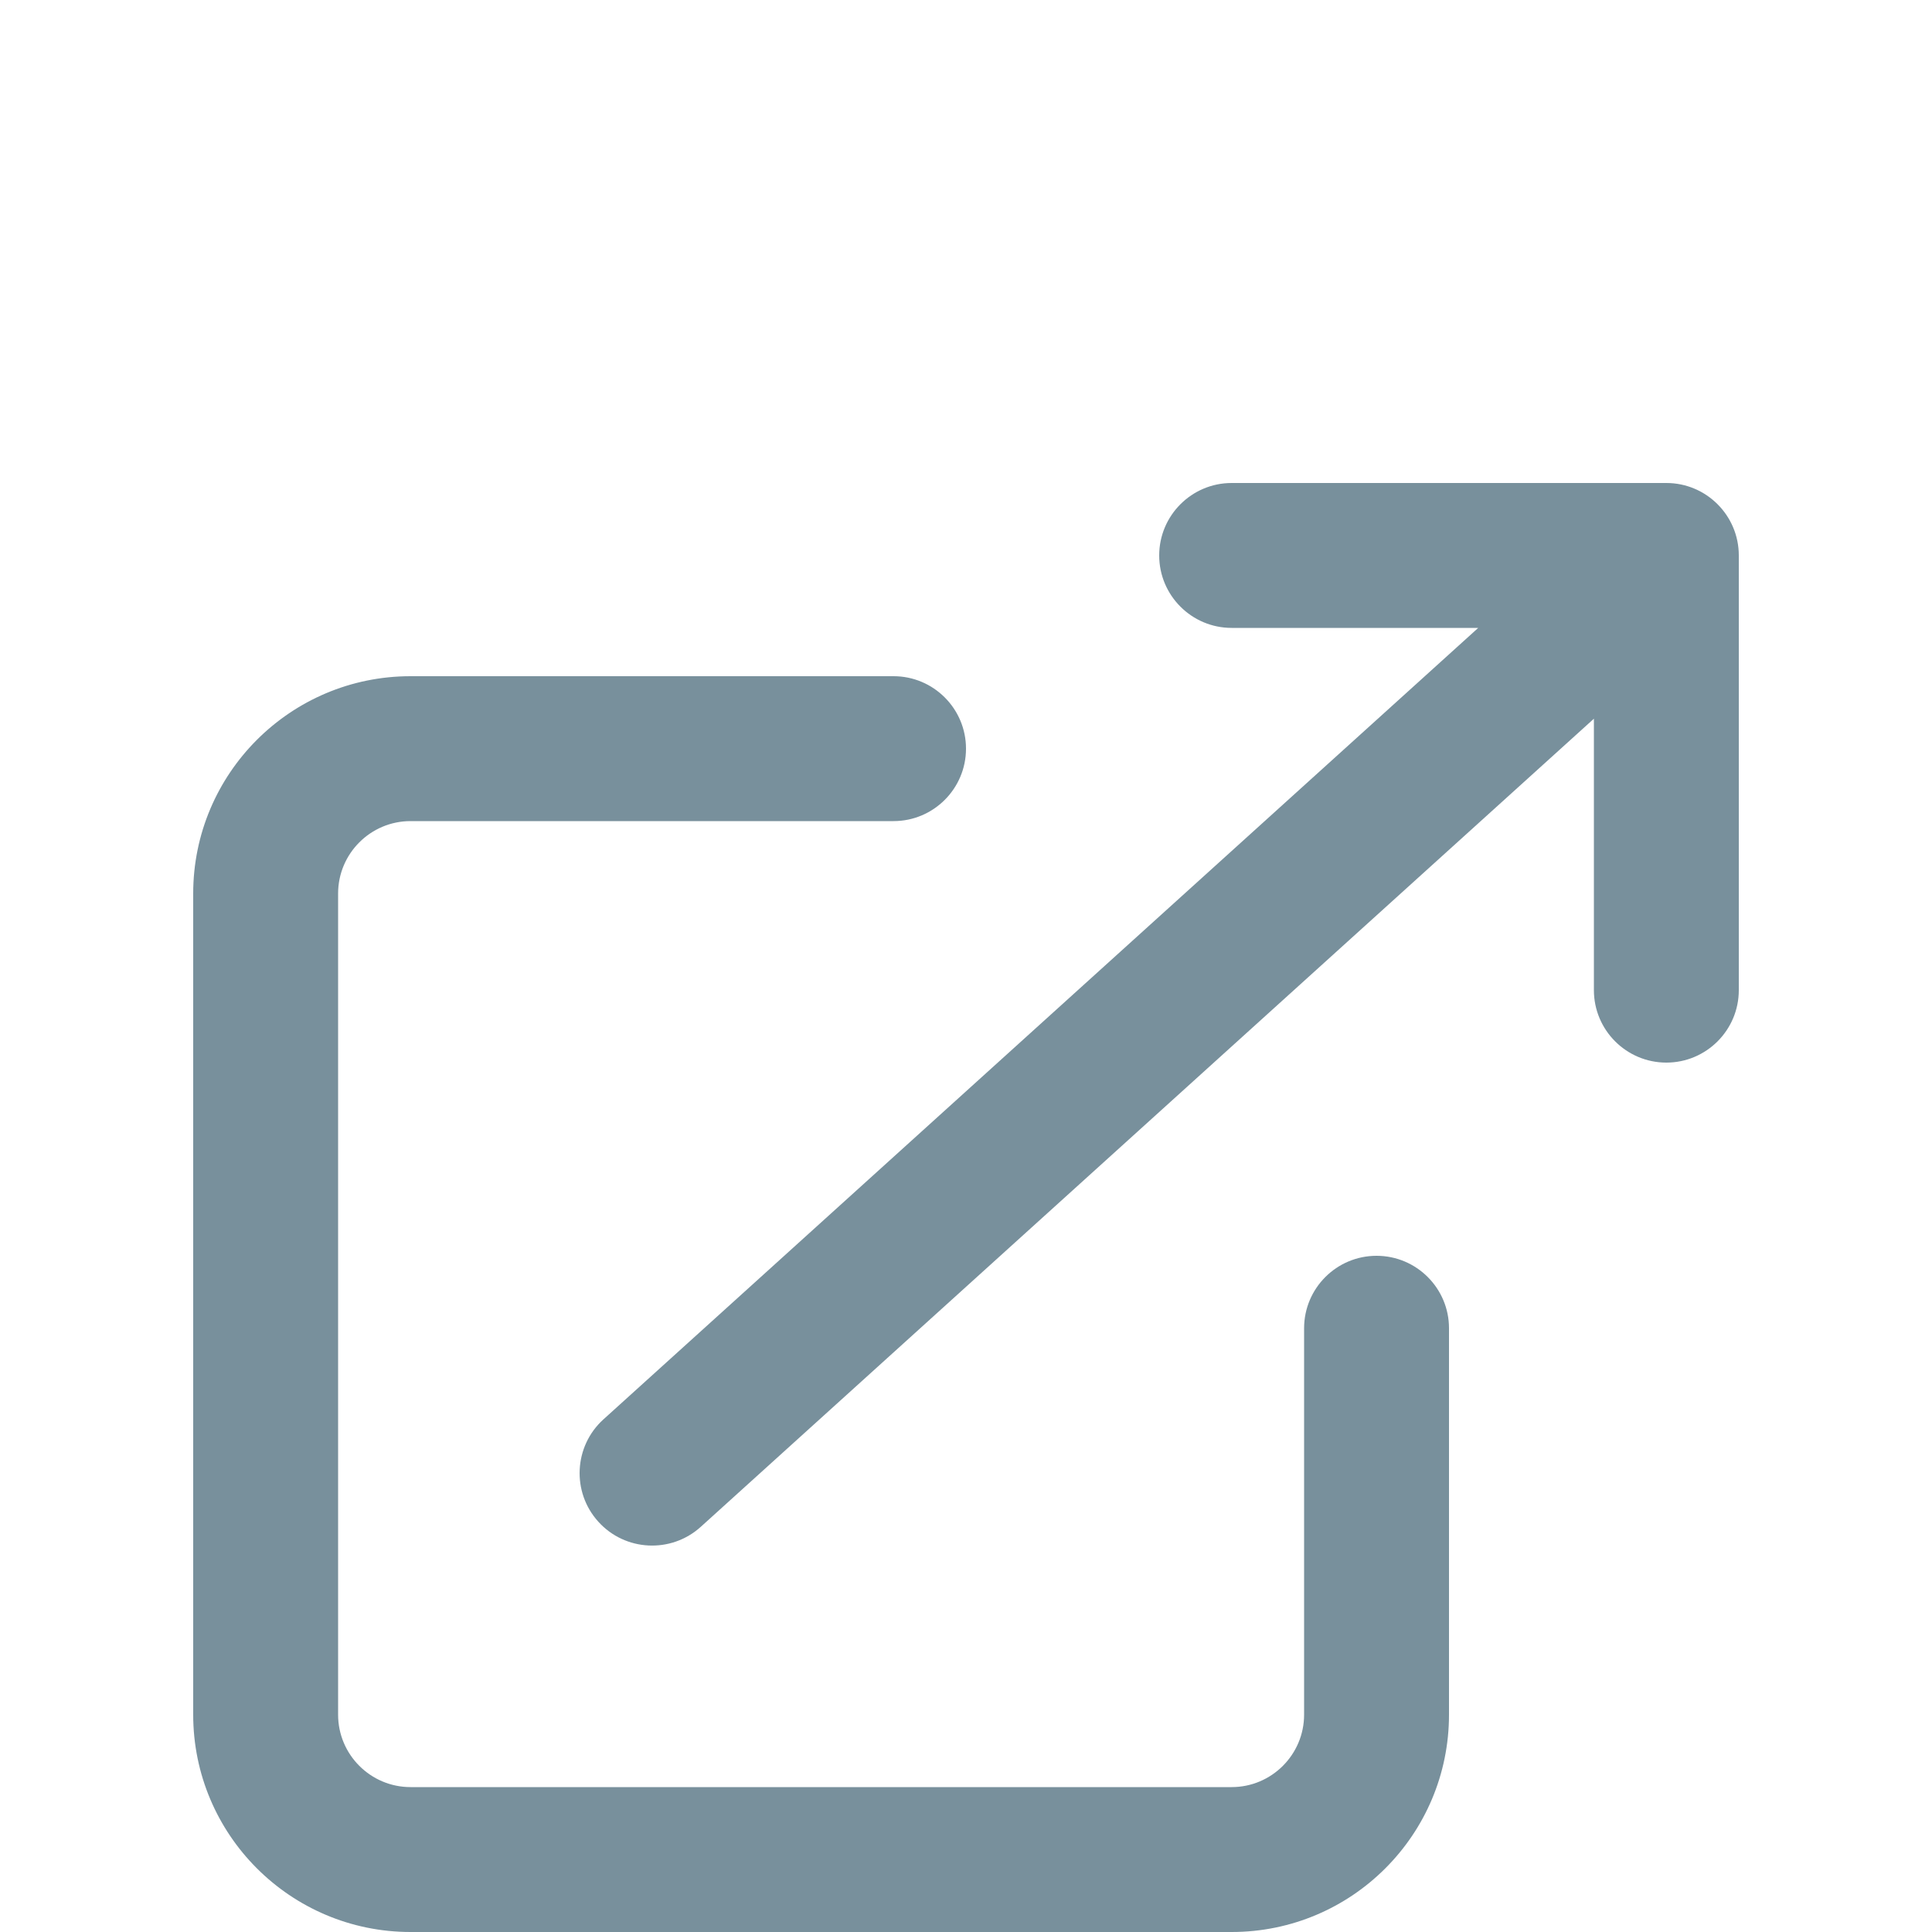 <svg width="16" height="16" viewBox="0 0 16 16" fill="none" xmlns="http://www.w3.org/2000/svg">
<path fill-rule="evenodd" clip-rule="evenodd" d="M3.4 6.8C3.069 6.8 2.8 7.069 2.8 7.4V14.2C2.8 14.531 3.069 14.8 3.4 14.8H10.2C10.531 14.8 10.8 14.531 10.8 14.2V11C10.8 10.669 11.069 10.4 11.4 10.4C11.731 10.4 12 10.669 12 11V14.2C12 15.194 11.194 16 10.2 16H3.4C2.406 16 1.6 15.194 1.6 14.2V7.4C1.6 6.406 2.406 5.6 3.4 5.6H7.4C7.731 5.6 8 5.869 8 6.2C8 6.531 7.731 6.8 7.4 6.8H3.4Z" fill="#78909C"/>
<path fill-rule="evenodd" clip-rule="evenodd" d="M4.955 12.602C5.177 12.848 5.557 12.867 5.803 12.645L13.2 5.952V8.2C13.2 8.531 13.469 8.8 13.8 8.8C14.131 8.8 14.4 8.531 14.4 8.2V4.6C14.4 4.269 14.131 4 13.8 4H10.2C9.869 4 9.6 4.269 9.6 4.6C9.6 4.931 9.869 5.2 10.2 5.2H12.242L4.997 11.755C4.752 11.977 4.733 12.357 4.955 12.602Z" fill="#78909C"/>
</svg>
